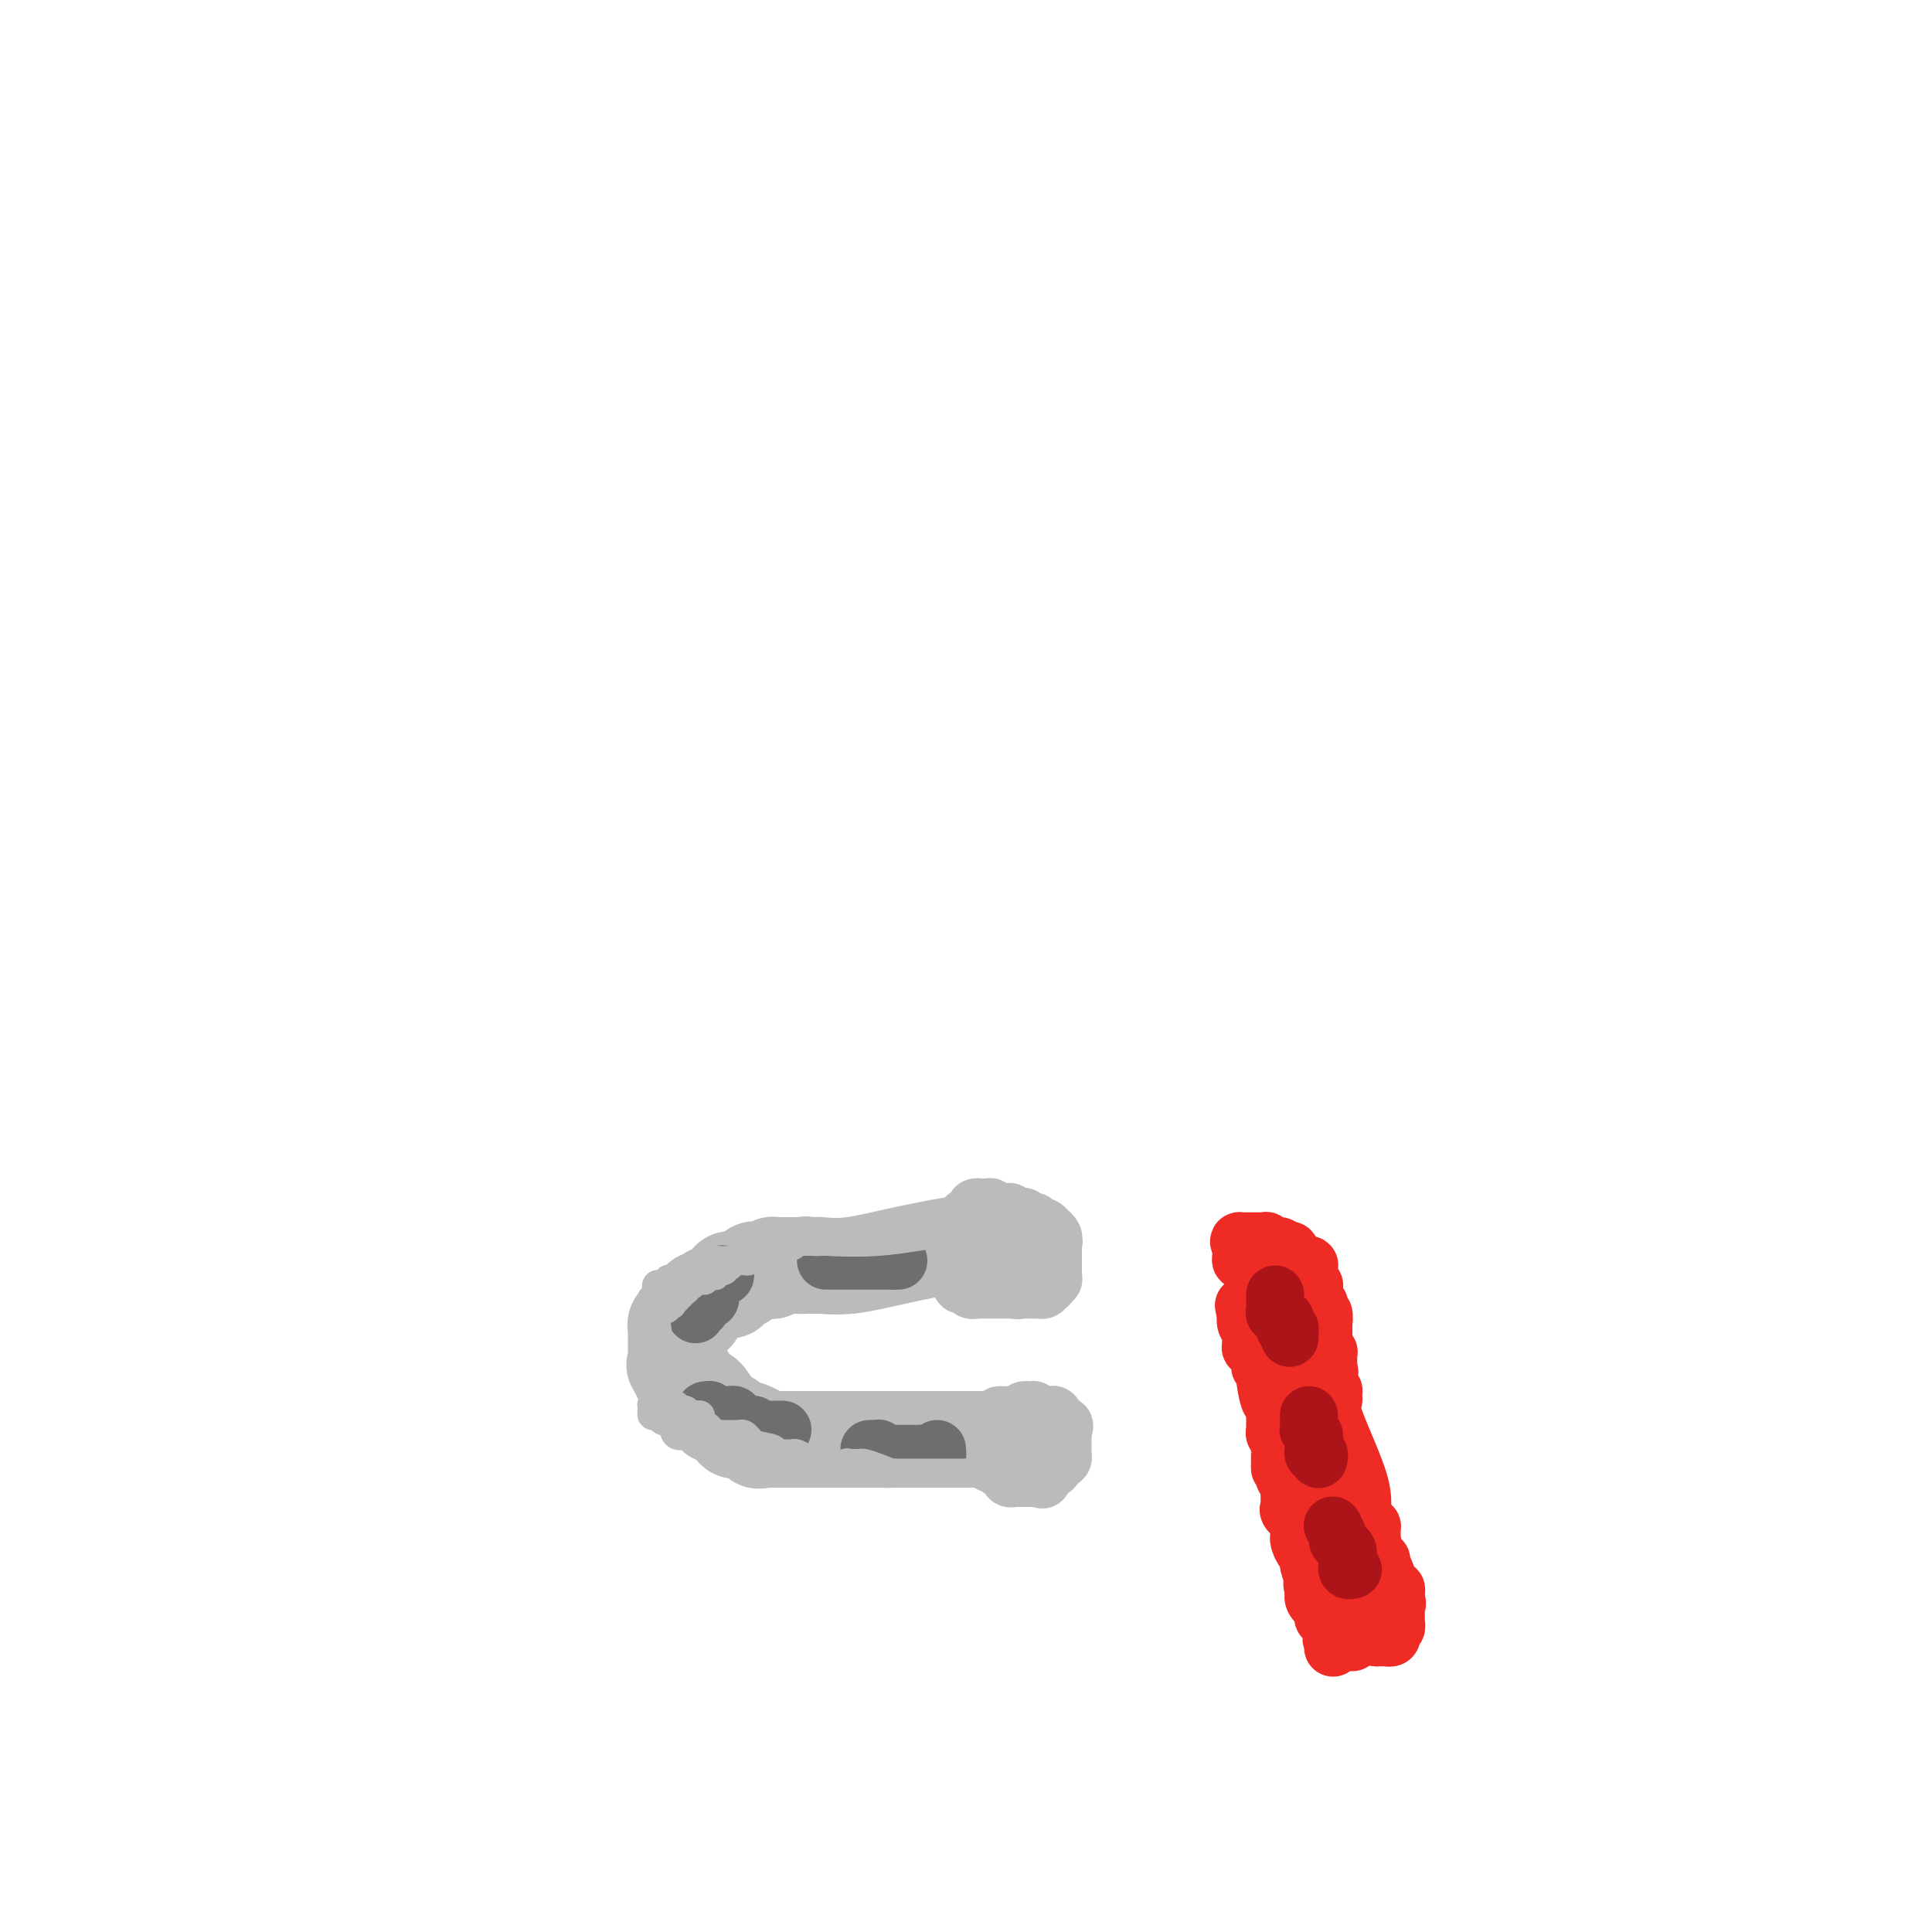 <svg viewBox='0 0 400 400' version='1.1' xmlns='http://www.w3.org/2000/svg' xmlns:xlink='http://www.w3.org/1999/xlink'><g fill='none' stroke='#EE2B24' stroke-width='12' stroke-linecap='round' stroke-linejoin='round'><path d='M280,340c0.119,-0.708 0.238,-1.417 0,-3c-0.238,-1.583 -0.833,-4.042 -1,-6c-0.167,-1.958 0.095,-3.417 0,-4c-0.095,-0.583 -0.548,-0.292 -1,0'/><path d='M278,327c-0.309,-1.948 -0.083,-0.317 0,0c0.083,0.317 0.023,-0.681 0,-1c-0.023,-0.319 -0.009,0.040 0,0c0.009,-0.040 0.013,-0.479 0,-1c-0.013,-0.521 -0.042,-1.123 0,-1c0.042,0.123 0.155,0.972 0,0c-0.155,-0.972 -0.577,-3.766 -1,-6c-0.423,-2.234 -0.845,-3.909 -1,-5c-0.155,-1.091 -0.041,-1.598 0,-2c0.041,-0.402 0.011,-0.699 0,-1c-0.011,-0.301 -0.003,-0.606 0,-1c0.003,-0.394 0.001,-0.875 0,-1c-0.001,-0.125 -0.000,0.107 0,0c0.000,-0.107 0.000,-0.554 0,-1'/><path d='M276,307c-0.310,-3.314 -0.084,-1.599 0,-1c0.084,0.599 0.026,0.082 0,0c-0.026,-0.082 -0.021,0.272 0,0c0.021,-0.272 0.058,-1.168 0,-1c-0.058,0.168 -0.212,1.400 -1,0c-0.788,-1.400 -2.211,-5.433 -3,-8c-0.789,-2.567 -0.944,-3.668 -1,-4c-0.056,-0.332 -0.013,0.105 0,0c0.013,-0.105 -0.003,-0.753 0,-1c0.003,-0.247 0.025,-0.094 0,0c-0.025,0.094 -0.097,0.128 0,0c0.097,-0.128 0.362,-0.416 0,-1c-0.362,-0.584 -1.351,-1.462 -2,-3c-0.649,-1.538 -0.959,-3.736 -1,-5c-0.041,-1.264 0.185,-1.593 0,-2c-0.185,-0.407 -0.782,-0.893 -1,-1c-0.218,-0.107 -0.059,0.163 0,0c0.059,-0.163 0.017,-0.761 0,-1c-0.017,-0.239 -0.008,-0.120 0,0'/><path d='M267,279c-1.388,-4.365 -0.358,-1.277 0,0c0.358,1.277 0.043,0.742 0,0c-0.043,-0.742 0.186,-1.691 0,-3c-0.186,-1.309 -0.786,-2.977 -1,-4c-0.214,-1.023 -0.042,-1.402 0,-2c0.042,-0.598 -0.045,-1.414 0,-2c0.045,-0.586 0.223,-0.942 0,-1c-0.223,-0.058 -0.847,0.181 -1,0c-0.153,-0.181 0.166,-0.781 0,-1c-0.166,-0.219 -0.815,-0.058 -1,0c-0.185,0.058 0.094,0.013 0,0c-0.094,-0.013 -0.561,0.007 -1,0c-0.439,-0.007 -0.849,-0.040 -1,0c-0.151,0.040 -0.043,0.154 0,0c0.043,-0.154 0.022,-0.577 0,-1'/><path d='M262,265c-0.554,-0.465 0.063,-0.128 0,0c-0.063,0.128 -0.804,0.047 -1,0c-0.196,-0.047 0.155,-0.059 0,0c-0.155,0.059 -0.816,0.188 -1,0c-0.184,-0.188 0.108,-0.694 0,-1c-0.108,-0.306 -0.617,-0.412 -1,-1c-0.383,-0.588 -0.638,-1.660 -1,-2c-0.362,-0.340 -0.829,0.050 -1,0c-0.171,-0.050 -0.046,-0.539 0,-1c0.046,-0.461 0.012,-0.893 0,-1c-0.012,-0.107 -0.004,0.112 0,0c0.004,-0.112 0.002,-0.556 0,-1'/><path d='M257,258c-0.833,-1.309 -0.415,-1.083 0,-1c0.415,0.083 0.829,0.022 1,0c0.171,-0.022 0.101,-0.006 0,0c-0.101,0.006 -0.233,0.002 0,0c0.233,-0.002 0.832,-0.001 1,0c0.168,0.001 -0.095,0.000 0,0c0.095,-0.000 0.547,-0.001 1,0c0.453,0.001 0.905,0.004 1,0c0.095,-0.004 -0.168,-0.015 0,0c0.168,0.015 0.767,0.057 1,0c0.233,-0.057 0.100,-0.211 0,0c-0.100,0.211 -0.167,0.788 0,1c0.167,0.212 0.570,0.060 1,0c0.430,-0.060 0.889,-0.026 1,0c0.111,0.026 -0.124,0.046 0,0c0.124,-0.046 0.607,-0.156 1,0c0.393,0.156 0.697,0.578 1,1'/><path d='M266,259c1.408,0.156 0.429,0.046 0,0c-0.429,-0.046 -0.307,-0.027 0,0c0.307,0.027 0.799,0.064 1,0c0.201,-0.064 0.110,-0.227 0,0c-0.110,0.227 -0.240,0.845 0,1c0.240,0.155 0.849,-0.154 1,0c0.151,0.154 -0.156,0.772 0,1c0.156,0.228 0.777,0.065 1,0c0.223,-0.065 0.050,-0.031 0,0c-0.050,0.031 0.025,0.060 0,0c-0.025,-0.060 -0.150,-0.210 0,0c0.150,0.210 0.576,0.778 1,1c0.424,0.222 0.846,0.097 1,0c0.154,-0.097 0.042,-0.165 0,0c-0.042,0.165 -0.012,0.565 0,1c0.012,0.435 0.007,0.905 0,1c-0.007,0.095 -0.016,-0.185 0,0c0.016,0.185 0.057,0.833 0,1c-0.057,0.167 -0.211,-0.149 0,0c0.211,0.149 0.789,0.762 1,1c0.211,0.238 0.057,0.103 0,0c-0.057,-0.103 -0.015,-0.172 0,0c0.015,0.172 0.004,0.585 0,1c-0.004,0.415 -0.001,0.833 0,1c0.001,0.167 0.001,0.084 0,0'/><path d='M272,268c0.867,1.555 0.035,0.943 0,1c-0.035,0.057 0.726,0.784 1,1c0.274,0.216 0.059,-0.078 0,0c-0.059,0.078 0.037,0.529 0,1c-0.037,0.471 -0.206,0.962 0,1c0.206,0.038 0.787,-0.379 1,0c0.213,0.379 0.057,1.552 0,2c-0.057,0.448 -0.015,0.172 0,0c0.015,-0.172 0.004,-0.239 0,0c-0.004,0.239 -0.001,0.785 0,1c0.001,0.215 0.000,0.099 0,0c-0.000,-0.099 -0.000,-0.180 0,0c0.000,0.180 -0.000,0.623 0,1c0.000,0.377 0.000,0.688 0,1c-0.000,0.312 -0.001,0.623 0,1c0.001,0.377 0.004,0.819 0,1c-0.004,0.181 -0.015,0.100 0,0c0.015,-0.100 0.057,-0.220 0,0c-0.057,0.220 -0.211,0.781 0,1c0.211,0.219 0.789,0.096 1,0c0.211,-0.096 0.057,-0.166 0,0c-0.057,0.166 -0.015,0.566 0,1c0.015,0.434 0.004,0.900 0,1c-0.004,0.100 -0.001,-0.165 0,0c0.001,0.165 0.000,0.762 0,1c-0.000,0.238 -0.000,0.119 0,0'/><path d='M275,283c0.464,2.277 0.124,0.469 0,0c-0.124,-0.469 -0.033,0.400 0,1c0.033,0.600 0.009,0.930 0,1c-0.009,0.070 -0.003,-0.121 0,0c0.003,0.121 0.005,0.555 0,1c-0.005,0.445 -0.015,0.903 0,1c0.015,0.097 0.056,-0.167 0,0c-0.056,0.167 -0.210,0.766 0,1c0.210,0.234 0.785,0.104 1,0c0.215,-0.104 0.071,-0.182 0,0c-0.071,0.182 -0.068,0.624 0,1c0.068,0.376 0.199,0.686 0,1c-0.199,0.314 -0.730,0.633 0,3c0.730,2.367 2.721,6.782 4,10c1.279,3.218 1.845,5.240 2,7c0.155,1.760 -0.102,3.259 0,4c0.102,0.741 0.563,0.724 1,1c0.437,0.276 0.849,0.843 1,1c0.151,0.157 0.040,-0.098 0,0c-0.040,0.098 -0.011,0.548 0,1c0.011,0.452 0.003,0.905 0,1c-0.003,0.095 -0.001,-0.167 0,0c0.001,0.167 0.000,0.762 0,1c-0.000,0.238 -0.000,0.119 0,0'/><path d='M284,319c1.376,5.504 0.317,1.264 0,0c-0.317,-1.264 0.107,0.449 0,1c-0.107,0.551 -0.747,-0.059 -1,0c-0.253,0.059 -0.120,0.787 0,1c0.120,0.213 0.228,-0.087 0,0c-0.228,0.087 -0.793,0.563 -1,1c-0.207,0.437 -0.055,0.834 0,1c0.055,0.166 0.015,0.100 0,0c-0.015,-0.100 -0.004,-0.233 0,0c0.004,0.233 0.001,0.832 0,1c-0.001,0.168 0.001,-0.095 0,0c-0.001,0.095 -0.004,0.547 0,1c0.004,0.453 0.015,0.905 0,1c-0.015,0.095 -0.057,-0.168 0,0c0.057,0.168 0.211,0.767 0,1c-0.211,0.233 -0.788,0.100 -1,0c-0.212,-0.100 -0.061,-0.168 0,0c0.061,0.168 0.030,0.571 0,1c-0.030,0.429 -0.061,0.885 0,1c0.061,0.115 0.212,-0.109 0,0c-0.212,0.109 -0.789,0.551 -1,1c-0.211,0.449 -0.057,0.904 0,1c0.057,0.096 0.015,-0.166 0,0c-0.015,0.166 -0.004,0.762 0,1c0.004,0.238 0.002,0.119 0,0'/><path d='M280,332c-0.620,2.007 -0.170,0.524 0,0c0.170,-0.524 0.060,-0.089 0,0c-0.060,0.089 -0.069,-0.168 0,0c0.069,0.168 0.216,0.762 0,1c-0.216,0.238 -0.794,0.119 -1,0c-0.206,-0.119 -0.040,-0.238 0,0c0.040,0.238 -0.046,0.834 0,1c0.046,0.166 0.223,-0.099 0,0c-0.223,0.099 -0.845,0.563 -1,1c-0.155,0.437 0.155,0.848 0,1c-0.155,0.152 -0.777,0.045 -1,0c-0.223,-0.045 -0.046,-0.027 0,0c0.046,0.027 -0.040,0.063 0,0c0.040,-0.063 0.207,-0.224 0,0c-0.207,0.224 -0.787,0.833 -1,1c-0.213,0.167 -0.057,-0.109 0,0c0.057,0.109 0.016,0.603 0,1c-0.016,0.397 -0.008,0.699 0,1'/><path d='M276,339c-0.619,1.038 -0.166,0.132 0,0c0.166,-0.132 0.044,0.510 0,1c-0.044,0.490 -0.012,0.827 0,1c0.012,0.173 0.003,0.182 0,0c-0.003,-0.182 -0.001,-0.556 0,-1c0.001,-0.444 0.001,-0.959 0,-1c-0.001,-0.041 -0.003,0.391 0,0c0.003,-0.391 0.011,-1.606 0,-2c-0.011,-0.394 -0.041,0.034 0,0c0.041,-0.034 0.154,-0.529 0,-1c-0.154,-0.471 -0.577,-0.919 -1,-1c-0.423,-0.081 -0.848,0.203 -1,0c-0.152,-0.203 -0.030,-0.895 0,-1c0.030,-0.105 -0.030,0.375 0,0c0.030,-0.375 0.152,-1.607 0,-2c-0.152,-0.393 -0.577,0.052 -1,0c-0.423,-0.052 -0.845,-0.602 -1,-1c-0.155,-0.398 -0.042,-0.646 0,-1c0.042,-0.354 0.012,-0.816 0,-1c-0.012,-0.184 -0.006,-0.092 0,0'/><path d='M272,329c-0.614,-1.701 -0.151,-0.953 0,-1c0.151,-0.047 -0.012,-0.887 0,-1c0.012,-0.113 0.199,0.503 0,0c-0.199,-0.503 -0.785,-2.125 -1,-3c-0.215,-0.875 -0.060,-1.003 0,-1c0.060,0.003 0.027,0.138 0,0c-0.027,-0.138 -0.046,-0.548 0,-1c0.046,-0.452 0.156,-0.947 0,-1c-0.156,-0.053 -0.578,0.336 -1,0c-0.422,-0.336 -0.843,-1.399 -1,-2c-0.157,-0.601 -0.050,-0.742 0,-1c0.050,-0.258 0.041,-0.632 0,-1c-0.041,-0.368 -0.116,-0.730 0,-1c0.116,-0.270 0.423,-0.450 0,-1c-0.423,-0.550 -1.578,-1.472 -2,-2c-0.422,-0.528 -0.113,-0.661 0,-1c0.113,-0.339 0.030,-0.884 0,-1c-0.030,-0.116 -0.007,0.195 0,0c0.007,-0.195 -0.002,-0.897 0,-1c0.002,-0.103 0.015,0.394 0,0c-0.015,-0.394 -0.056,-1.678 0,-2c0.056,-0.322 0.211,0.320 0,0c-0.211,-0.320 -0.789,-1.601 -1,-2c-0.211,-0.399 -0.057,0.085 0,0c0.057,-0.085 0.016,-0.739 0,-1c-0.016,-0.261 -0.008,-0.131 0,0'/><path d='M266,305c-1.155,-3.835 -1.041,-1.423 -1,-1c0.041,0.423 0.011,-1.144 0,-2c-0.011,-0.856 -0.002,-1.003 0,-1c0.002,0.003 -0.003,0.155 0,0c0.003,-0.155 0.015,-0.619 0,-1c-0.015,-0.381 -0.057,-0.681 0,-1c0.057,-0.319 0.211,-0.659 0,-1c-0.211,-0.341 -0.789,-0.682 -1,-1c-0.211,-0.318 -0.057,-0.611 0,-1c0.057,-0.389 0.015,-0.874 0,-1c-0.015,-0.126 -0.004,0.106 0,0c0.004,-0.106 0.001,-0.550 0,-1c-0.001,-0.450 -0.000,-0.904 0,-1c0.000,-0.096 0.000,0.168 0,0c-0.000,-0.168 -0.000,-0.766 0,-1c0.000,-0.234 0.000,-0.104 0,0c-0.000,0.104 -0.000,0.182 0,0c0.000,-0.182 0.000,-0.623 0,-1c-0.000,-0.377 -0.000,-0.688 0,-1'/><path d='M264,290c-0.476,-2.106 -0.667,0.129 -1,0c-0.333,-0.129 -0.807,-2.623 -1,-4c-0.193,-1.377 -0.104,-1.637 0,-2c0.104,-0.363 0.224,-0.828 0,-1c-0.224,-0.172 -0.792,-0.050 -1,0c-0.208,0.050 -0.055,0.029 0,0c0.055,-0.029 0.012,-0.067 0,0c-0.012,0.067 0.007,0.238 0,0c-0.007,-0.238 -0.040,-0.886 0,-1c0.040,-0.114 0.154,0.307 0,0c-0.154,-0.307 -0.577,-1.340 -1,-2c-0.423,-0.660 -0.845,-0.947 -1,-1c-0.155,-0.053 -0.041,0.127 0,0c0.041,-0.127 0.011,-0.560 0,-1c-0.011,-0.440 -0.002,-0.888 0,-1c0.002,-0.112 -0.003,0.112 0,0c0.003,-0.112 0.015,-0.559 0,-1c-0.015,-0.441 -0.056,-0.875 0,-1c0.056,-0.125 0.211,0.059 0,0c-0.211,-0.059 -0.788,-0.362 -1,-1c-0.212,-0.638 -0.061,-1.611 0,-2c0.061,-0.389 0.030,-0.195 0,0'/><path d='M258,272c-0.929,-2.952 -0.250,-1.333 0,-1c0.250,0.333 0.071,-0.619 0,-1c-0.071,-0.381 -0.036,-0.190 0,0'/><path d='M286,323c0.030,0.474 0.060,0.948 0,1c-0.060,0.052 -0.209,-0.318 0,0c0.209,0.318 0.778,1.324 1,2c0.222,0.676 0.098,1.021 0,1c-0.098,-0.021 -0.170,-0.408 0,0c0.170,0.408 0.581,1.612 1,2c0.419,0.388 0.844,-0.040 1,0c0.156,0.040 0.042,0.547 0,1c-0.042,0.453 -0.011,0.853 0,1c0.011,0.147 0.003,0.042 0,0c-0.003,-0.042 -0.002,-0.021 0,0'/><path d='M289,331c0.464,1.461 0.124,1.113 0,1c-0.124,-0.113 -0.033,0.007 0,0c0.033,-0.007 0.009,-0.143 0,0c-0.009,0.143 -0.002,0.564 0,1c0.002,0.436 0.001,0.887 0,1c-0.001,0.113 -0.000,-0.113 0,0c0.000,0.113 -0.000,0.565 0,1c0.000,0.435 0.001,0.853 0,1c-0.001,0.147 -0.004,0.025 0,0c0.004,-0.025 0.015,0.049 0,0c-0.015,-0.049 -0.055,-0.220 0,0c0.055,0.220 0.207,0.829 0,1c-0.207,0.171 -0.773,-0.098 -1,0c-0.227,0.098 -0.116,0.562 0,1c0.116,0.438 0.238,0.849 0,1c-0.238,0.151 -0.837,0.040 -1,0c-0.163,-0.040 0.110,-0.011 0,0c-0.110,0.011 -0.603,0.003 -1,0c-0.397,-0.003 -0.699,-0.002 -1,0'/><path d='M285,339c-0.636,0.083 -0.226,-0.710 0,-1c0.226,-0.290 0.267,-0.078 0,0c-0.267,0.078 -0.842,0.021 -1,0c-0.158,-0.021 0.102,-0.006 0,0c-0.102,0.006 -0.566,0.002 -1,0c-0.434,-0.002 -0.838,-0.000 -1,0c-0.162,0.000 -0.081,0.000 0,0'/></g>
<g fill='none' stroke='#AD1419' stroke-width='12' stroke-linecap='round' stroke-linejoin='round'><path d='M264,268c0.002,0.331 0.005,0.662 0,1c-0.005,0.338 -0.016,0.683 0,1c0.016,0.317 0.061,0.606 0,1c-0.061,0.394 -0.226,0.893 0,1c0.226,0.107 0.845,-0.179 1,0c0.155,0.179 -0.154,0.821 0,1c0.154,0.179 0.772,-0.106 1,0c0.228,0.106 0.065,0.602 0,1c-0.065,0.398 -0.033,0.699 0,1'/><path d='M266,275c0.536,1.023 0.876,0.082 1,0c0.124,-0.082 0.033,0.696 0,1c-0.033,0.304 -0.009,0.133 0,0c0.009,-0.133 0.002,-0.228 0,0c-0.002,0.228 -0.001,0.779 0,1c0.001,0.221 0.000,0.110 0,0'/><path d='M271,293c0.000,0.417 0.000,0.834 0,1c-0.000,0.166 -0.001,0.082 0,0c0.001,-0.082 0.004,-0.163 0,0c-0.004,0.163 -0.015,0.568 0,1c0.015,0.432 0.056,0.889 0,1c-0.056,0.111 -0.207,-0.124 0,0c0.207,0.124 0.774,0.607 1,1c0.226,0.393 0.113,0.697 0,1'/><path d='M272,298c0.155,0.791 0.042,0.267 0,0c-0.042,-0.267 -0.012,-0.278 0,0c0.012,0.278 0.007,0.844 0,1c-0.007,0.156 -0.016,-0.098 0,0c0.016,0.098 0.057,0.548 0,1c-0.057,0.452 -0.211,0.906 0,1c0.211,0.094 0.789,-0.171 1,0c0.211,0.171 0.057,0.777 0,1c-0.057,0.223 -0.016,0.064 0,0c0.016,-0.064 0.008,-0.032 0,0'/><path d='M276,316c0.000,0.000 0.100,0.100 0.1,0.1'/><path d='M276.1,316.1c-0.071,-0.116 -0.299,-0.455 -0.1,-0.1c0.199,0.355 0.824,1.405 1,2c0.176,0.595 -0.096,0.737 0,1c0.096,0.263 0.562,0.649 1,1c0.438,0.351 0.850,0.667 1,1c0.150,0.333 0.039,0.681 0,1c-0.039,0.319 -0.007,0.607 0,1c0.007,0.393 -0.012,0.890 0,1c0.012,0.110 0.056,-0.167 0,0c-0.056,0.167 -0.211,0.777 0,1c0.211,0.223 0.789,0.060 1,0c0.211,-0.060 0.057,-0.016 0,0c-0.057,0.016 -0.016,0.005 0,0c0.016,-0.005 0.008,-0.002 0,0'/></g>
<g fill='none' stroke='#BABBBB' stroke-width='20' stroke-linecap='round' stroke-linejoin='round'><path d='M205,298c-0.502,0.000 -1.003,0.000 -1,0c0.003,0.000 0.512,0.000 0,0c-0.512,0.000 -2.044,0.000 -4,0c-1.956,0.000 -4.334,0.000 -6,0c-1.666,0.000 -2.619,0.000 -3,0c-0.381,0.000 -0.191,0.000 0,0'/><path d='M191,298c-2.123,0.000 -0.430,0.000 0,0c0.430,0.000 -0.402,0.000 -1,0c-0.598,0.000 -0.963,0.000 -1,0c-0.037,0.000 0.254,0.000 0,0c-0.254,0.000 -1.053,0.000 -2,0c-0.947,0.000 -2.043,0.000 -3,0c-0.957,0.000 -1.776,0.000 -2,0c-0.224,-0.000 0.147,0.000 0,0c-0.147,0.000 -0.813,0.000 -1,0c-0.187,0.000 0.104,0.000 0,0c-0.104,0.000 -0.602,0.000 -2,0c-1.398,-0.000 -3.697,0.000 -5,0c-1.303,0.000 -1.609,0.000 -2,0c-0.391,0.000 -0.866,-0.000 -1,0c-0.134,0.000 0.073,-0.000 0,0c-0.073,0.000 -0.425,-0.000 -1,0c-0.575,0.000 -1.372,-0.000 -2,0c-0.628,0.000 -1.086,-0.000 -2,0c-0.914,0.000 -2.284,-0.000 -3,0c-0.716,0.000 -0.780,-0.000 -1,0c-0.220,0.000 -0.598,-0.000 -1,0c-0.402,0.000 -0.829,0.000 -1,0c-0.171,0.000 -0.085,0.000 0,0'/><path d='M160,298c-5.094,0.120 -2.331,0.420 -2,0c0.331,-0.420 -1.772,-1.562 -3,-2c-1.228,-0.438 -1.582,-0.174 -2,0c-0.418,0.174 -0.900,0.258 -1,0c-0.100,-0.258 0.181,-0.857 0,-1c-0.181,-0.143 -0.823,0.172 -1,0c-0.177,-0.172 0.110,-0.830 0,-1c-0.110,-0.170 -0.616,0.150 -1,0c-0.384,-0.150 -0.645,-0.770 -1,-1c-0.355,-0.230 -0.803,-0.072 -1,0c-0.197,0.072 -0.143,0.057 0,0c0.143,-0.057 0.374,-0.158 0,-1c-0.374,-0.842 -1.353,-2.426 -2,-3c-0.647,-0.574 -0.961,-0.138 -1,0c-0.039,0.138 0.196,-0.022 0,0c-0.196,0.022 -0.823,0.227 -1,0c-0.177,-0.227 0.097,-0.884 0,-1c-0.097,-0.116 -0.566,0.309 -1,0c-0.434,-0.309 -0.835,-1.354 -1,-2c-0.165,-0.646 -0.096,-0.895 0,-1c0.096,-0.105 0.218,-0.067 0,0c-0.218,0.067 -0.777,0.162 -1,0c-0.223,-0.162 -0.112,-0.581 0,-1'/><path d='M141,284c-1.928,-2.115 -1.249,-1.403 -1,-1c0.249,0.403 0.067,0.496 0,0c-0.067,-0.496 -0.018,-1.582 0,-2c0.018,-0.418 0.005,-0.167 0,0c-0.005,0.167 -0.001,0.252 0,0c0.001,-0.252 0.000,-0.841 0,-1c-0.000,-0.159 -0.000,0.111 0,0c0.000,-0.111 0.000,-0.604 0,-1c-0.000,-0.396 0.000,-0.693 0,-1c-0.000,-0.307 -0.000,-0.622 0,-1c0.000,-0.378 0.000,-0.818 0,-1c-0.000,-0.182 -0.001,-0.105 0,0c0.001,0.105 0.004,0.240 0,0c-0.004,-0.240 -0.016,-0.853 0,-1c0.016,-0.147 0.061,0.172 0,0c-0.061,-0.172 -0.227,-0.834 0,-1c0.227,-0.166 0.846,0.166 1,0c0.154,-0.166 -0.155,-0.829 0,-1c0.155,-0.171 0.776,0.150 1,0c0.224,-0.150 0.050,-0.772 0,-1c-0.050,-0.228 0.025,-0.061 0,0c-0.025,0.061 -0.150,0.018 0,0c0.150,-0.018 0.575,-0.009 1,0'/><path d='M143,272c0.250,-1.868 -0.125,-0.539 0,0c0.125,0.539 0.752,0.288 1,0c0.248,-0.288 0.119,-0.612 0,-1c-0.119,-0.388 -0.229,-0.840 0,-1c0.229,-0.160 0.796,-0.028 1,0c0.204,0.028 0.044,-0.049 0,0c-0.044,0.049 0.027,0.223 0,0c-0.027,-0.223 -0.152,-0.844 0,-1c0.152,-0.156 0.581,0.154 1,0c0.419,-0.154 0.830,-0.772 1,-1c0.170,-0.228 0.101,-0.065 0,0c-0.101,0.065 -0.235,0.032 0,0c0.235,-0.032 0.837,-0.061 1,0c0.163,0.061 -0.114,0.214 0,0c0.114,-0.214 0.619,-0.793 1,-1c0.381,-0.207 0.638,-0.040 1,0c0.362,0.040 0.828,-0.046 1,0c0.172,0.046 0.049,0.222 0,0c-0.049,-0.222 -0.023,-0.844 0,-1c0.023,-0.156 0.044,0.154 0,0c-0.044,-0.154 -0.152,-0.773 0,-1c0.152,-0.227 0.566,-0.064 1,0c0.434,0.064 0.890,0.027 1,0c0.110,-0.027 -0.124,-0.046 0,0c0.124,0.046 0.607,0.156 1,0c0.393,-0.156 0.697,-0.578 1,-1'/><path d='M155,264c1.797,-1.177 0.288,-0.119 0,0c-0.288,0.119 0.644,-0.700 1,-1c0.356,-0.300 0.137,-0.081 0,0c-0.137,0.081 -0.191,0.023 0,0c0.191,-0.023 0.625,-0.010 1,0c0.375,0.010 0.689,0.017 1,0c0.311,-0.017 0.618,-0.057 1,0c0.382,0.057 0.837,0.211 1,0c0.163,-0.211 0.032,-0.789 0,-1c-0.032,-0.211 0.034,-0.057 0,0c-0.034,0.057 -0.167,0.015 0,0c0.167,-0.015 0.636,-0.004 1,0c0.364,0.004 0.623,0.001 1,0c0.377,-0.001 0.872,-0.000 1,0c0.128,0.000 -0.110,0.000 0,0c0.110,-0.000 0.568,-0.000 1,0c0.432,0.000 0.837,0.000 1,0c0.163,-0.000 0.082,-0.000 0,0c-0.082,0.000 -0.166,0.000 0,0c0.166,-0.000 0.583,-0.000 1,0'/><path d='M166,262c1.658,-0.309 0.305,-0.083 0,0c-0.305,0.083 0.440,0.022 1,0c0.560,-0.022 0.935,-0.006 1,0c0.065,0.006 -0.179,0.001 0,0c0.179,-0.001 0.781,0.001 1,0c0.219,-0.001 0.055,-0.006 0,0c-0.055,0.006 0.001,0.022 0,0c-0.001,-0.022 -0.057,-0.083 1,0c1.057,0.083 3.228,0.309 6,0c2.772,-0.309 6.144,-1.155 10,-2c3.856,-0.845 8.196,-1.691 10,-2c1.804,-0.309 1.071,-0.083 1,0c-0.071,0.083 0.519,0.022 1,0c0.481,-0.022 0.852,-0.006 1,0c0.148,0.006 0.074,0.003 0,0'/><path d='M199,258c5.343,-0.601 2.202,-0.105 1,0c-1.202,0.105 -0.465,-0.182 0,0c0.465,0.182 0.660,0.833 1,1c0.340,0.167 0.827,-0.152 1,0c0.173,0.152 0.033,0.773 0,1c-0.033,0.227 0.043,0.061 0,0c-0.043,-0.061 -0.204,-0.016 0,0c0.204,0.016 0.773,0.005 1,0c0.227,-0.005 0.114,-0.002 0,0'/></g>
<g fill='none' stroke='#BABBBB' stroke-width='12' stroke-linecap='round' stroke-linejoin='round'><path d='M205,302c0.000,0.000 0.100,0.100 0.1,0.1'/><path d='M205.1,302.1c0.005,-0.072 -0.033,-0.303 -0.1,-0.1c-0.067,0.203 -0.162,0.839 0,1c0.162,0.161 0.582,-0.154 1,0c0.418,0.154 0.834,0.777 1,1c0.166,0.223 0.083,0.046 0,0c-0.083,-0.046 -0.166,0.039 0,0c0.166,-0.039 0.579,-0.203 1,0c0.421,0.203 0.849,0.772 1,1c0.151,0.228 0.025,0.114 0,0c-0.025,-0.114 0.050,-0.227 0,0c-0.050,0.227 -0.225,0.793 0,1c0.225,0.207 0.849,0.056 1,0c0.151,-0.056 -0.170,-0.015 0,0c0.170,0.015 0.833,0.004 1,0c0.167,-0.004 -0.162,-0.001 0,0c0.162,0.001 0.814,0.000 1,0c0.186,-0.000 -0.095,-0.000 0,0c0.095,0.000 0.564,0.000 1,0c0.436,-0.000 0.839,-0.000 1,0c0.161,0.000 0.082,0.000 0,0c-0.082,-0.000 -0.166,-0.000 0,0c0.166,0.000 0.583,0.000 1,0'/><path d='M215,306c1.545,0.612 0.456,0.193 0,0c-0.456,-0.193 -0.280,-0.160 0,0c0.280,0.160 0.663,0.445 1,0c0.337,-0.445 0.626,-1.622 1,-2c0.374,-0.378 0.831,0.042 1,0c0.169,-0.042 0.048,-0.548 0,-1c-0.048,-0.452 -0.023,-0.852 0,-1c0.023,-0.148 0.045,-0.044 0,0c-0.045,0.044 -0.156,0.027 0,0c0.156,-0.027 0.578,-0.062 1,0c0.422,0.062 0.845,0.223 1,0c0.155,-0.223 0.041,-0.831 0,-1c-0.041,-0.169 -0.011,0.099 0,0c0.011,-0.099 0.003,-0.566 0,-1c-0.003,-0.434 -0.001,-0.835 0,-1c0.001,-0.165 0.000,-0.095 0,0c-0.000,0.095 -0.000,0.216 0,0c0.000,-0.216 0.000,-0.769 0,-1c-0.000,-0.231 -0.000,-0.139 0,0c0.000,0.139 0.000,0.325 0,0c-0.000,-0.325 -0.000,-1.163 0,-2'/><path d='M220,296c0.756,-1.559 0.146,-0.456 0,0c-0.146,0.456 0.171,0.266 0,0c-0.171,-0.266 -0.830,-0.607 -1,-1c-0.170,-0.393 0.151,-0.836 0,-1c-0.151,-0.164 -0.773,-0.048 -1,0c-0.227,0.048 -0.060,0.027 0,0c0.060,-0.027 0.012,-0.060 0,0c-0.012,0.060 0.011,0.212 0,0c-0.011,-0.212 -0.055,-0.789 0,-1c0.055,-0.211 0.208,-0.057 0,0c-0.208,0.057 -0.776,0.016 -1,0c-0.224,-0.016 -0.102,-0.008 0,0c0.102,0.008 0.185,0.016 0,0c-0.185,-0.016 -0.637,-0.057 -1,0c-0.363,0.057 -0.636,0.212 -1,0c-0.364,-0.212 -0.819,-0.789 -1,-1c-0.181,-0.211 -0.087,-0.054 0,0c0.087,0.054 0.168,0.004 0,0c-0.168,-0.004 -0.584,0.037 -1,0c-0.416,-0.037 -0.833,-0.154 -1,0c-0.167,0.154 -0.083,0.577 0,1'/><path d='M212,293c-1.194,-0.464 -0.180,-0.124 0,0c0.180,0.124 -0.474,0.033 -1,0c-0.526,-0.033 -0.925,-0.009 -1,0c-0.075,0.009 0.172,0.002 0,0c-0.172,-0.002 -0.763,-0.001 -1,0c-0.237,0.001 -0.120,0.000 0,0c0.120,-0.000 0.242,-0.000 0,0c-0.242,0.000 -0.849,0.000 -1,0c-0.151,-0.000 0.156,-0.000 0,0c-0.156,0.000 -0.773,0.000 -1,0c-0.227,-0.000 -0.065,-0.000 0,0c0.065,0.000 0.032,0.000 0,0'/><path d='M199,265c0.000,0.000 0.100,0.100 0.1,0.1'/><path d='M199.1,265.1c0.006,-0.072 -0.029,-0.303 -0.1,-0.1c-0.071,0.203 -0.179,0.839 0,1c0.179,0.161 0.644,-0.153 1,0c0.356,0.153 0.602,0.773 1,1c0.398,0.227 0.948,0.061 1,0c0.052,-0.061 -0.392,-0.016 0,0c0.392,0.016 1.621,0.004 2,0c0.379,-0.004 -0.092,-0.001 0,0c0.092,0.001 0.747,0.000 1,0c0.253,-0.000 0.106,-0.000 0,0c-0.106,0.000 -0.169,0.000 0,0c0.169,-0.000 0.571,-0.000 1,0c0.429,0.000 0.886,0.000 1,0c0.114,-0.000 -0.114,-0.000 0,0c0.114,0.000 0.569,0.000 1,0c0.431,-0.000 0.837,-0.000 1,0c0.163,0.000 0.082,0.000 0,0c-0.082,-0.000 -0.166,-0.000 0,0c0.166,0.000 0.583,0.000 1,0'/><path d='M210,267c1.643,0.294 0.299,0.079 0,0c-0.299,-0.079 0.445,-0.021 1,0c0.555,0.021 0.919,0.006 1,0c0.081,-0.006 -0.123,-0.002 0,0c0.123,0.002 0.573,0.000 1,0c0.427,-0.000 0.833,-0.000 1,0c0.167,0.000 0.096,-0.000 0,0c-0.096,0.000 -0.218,0.001 0,0c0.218,-0.001 0.777,-0.003 1,0c0.223,0.003 0.111,0.011 0,0c-0.111,-0.011 -0.222,-0.041 0,0c0.222,0.041 0.778,0.155 1,0c0.222,-0.155 0.111,-0.577 0,-1'/><path d='M216,266c1.150,-0.095 1.026,0.168 1,0c-0.026,-0.168 0.046,-0.767 0,-1c-0.046,-0.233 -0.208,-0.101 0,0c0.208,0.101 0.788,0.170 1,0c0.212,-0.170 0.057,-0.580 0,-1c-0.057,-0.420 -0.015,-0.848 0,-1c0.015,-0.152 0.004,-0.026 0,0c-0.004,0.026 -0.001,-0.048 0,0c0.001,0.048 0.000,0.219 0,0c-0.000,-0.219 -0.000,-0.829 0,-1c0.000,-0.171 0.000,0.095 0,0c-0.000,-0.095 -0.000,-0.551 0,-1c0.000,-0.449 0.000,-0.891 0,-1c-0.000,-0.109 -0.000,0.114 0,0c0.000,-0.114 0.000,-0.567 0,-1c-0.000,-0.433 -0.000,-0.847 0,-1c0.000,-0.153 0.000,-0.044 0,0c-0.000,0.044 -0.000,0.022 0,0'/><path d='M218,258c0.308,-1.461 0.079,-1.113 0,-1c-0.079,0.113 -0.006,-0.007 0,0c0.006,0.007 -0.054,0.142 0,0c0.054,-0.142 0.221,-0.560 0,-1c-0.221,-0.440 -0.830,-0.903 -1,-1c-0.170,-0.097 0.099,0.170 0,0c-0.099,-0.170 -0.566,-0.778 -1,-1c-0.434,-0.222 -0.834,-0.058 -1,0c-0.166,0.058 -0.097,0.012 0,0c0.097,-0.012 0.223,0.011 0,0c-0.223,-0.011 -0.794,-0.056 -1,0c-0.206,0.056 -0.045,0.212 0,0c0.045,-0.212 -0.026,-0.793 0,-1c0.026,-0.207 0.148,-0.041 0,0c-0.148,0.041 -0.564,-0.041 -1,0c-0.436,0.041 -0.890,0.207 -1,0c-0.110,-0.207 0.124,-0.786 0,-1c-0.124,-0.214 -0.607,-0.061 -1,0c-0.393,0.061 -0.697,0.031 -1,0'/><path d='M210,252c-1.177,-0.944 -0.118,-0.306 0,0c0.118,0.306 -0.703,0.278 -1,0c-0.297,-0.278 -0.069,-0.807 0,-1c0.069,-0.193 -0.019,-0.052 0,0c0.019,0.052 0.146,0.014 0,0c-0.146,-0.014 -0.565,-0.003 -1,0c-0.435,0.003 -0.887,-0.003 -1,0c-0.113,0.003 0.113,0.015 0,0c-0.113,-0.015 -0.565,-0.057 -1,0c-0.435,0.057 -0.853,0.211 -1,0c-0.147,-0.211 -0.025,-0.789 0,-1c0.025,-0.211 -0.049,-0.056 0,0c0.049,0.056 0.220,0.014 0,0c-0.220,-0.014 -0.830,-0.001 -1,0c-0.170,0.001 0.099,-0.010 0,0c-0.099,0.010 -0.565,0.041 -1,0c-0.435,-0.041 -0.838,-0.155 -1,0c-0.162,0.155 -0.082,0.580 0,1c0.082,0.420 0.167,0.834 0,1c-0.167,0.166 -0.584,0.083 -1,0c-0.416,-0.083 -0.830,-0.166 -1,0c-0.170,0.166 -0.097,0.581 0,1c0.097,0.419 0.218,0.844 0,1c-0.218,0.156 -0.777,0.045 -1,0c-0.223,-0.045 -0.112,-0.022 0,0'/><path d='M199,254c-0.774,0.801 -0.207,0.803 0,1c0.207,0.197 0.056,0.589 0,1c-0.056,0.411 -0.015,0.841 0,1c0.015,0.159 0.004,0.045 0,0c-0.004,-0.045 -0.002,-0.023 0,0'/></g>
<g fill='none' stroke='#6D6E70' stroke-width='12' stroke-linecap='round' stroke-linejoin='round'><path d='M186,261c0.000,0.000 -1.000,0.000 -1,0'/><path d='M185,261c-0.366,0.000 -0.780,0.000 -2,0c-1.220,0.000 -3.245,0.000 -5,0c-1.755,0.000 -3.241,0.000 -4,0c-0.759,0.000 -0.792,0.000 -1,0c-0.208,0.000 -0.592,0.000 -1,0c-0.408,0.000 -0.841,0.000 -1,0c-0.159,0.000 -0.046,0.000 0,0c0.046,0.000 0.023,0.000 0,0'/><path d='M150,264c0.000,0.000 0.100,0.100 0.1,0.1'/><path d='M150.1,264.1c-0.112,-0.133 -0.443,-0.516 -1.1,-0.1c-0.657,0.416 -1.640,1.632 -2,2c-0.360,0.368 -0.097,-0.113 0,0c0.097,0.113 0.027,0.819 0,1c-0.027,0.181 -0.010,-0.161 0,0c0.010,0.161 0.013,0.827 0,1c-0.013,0.173 -0.042,-0.146 0,0c0.042,0.146 0.155,0.757 0,1c-0.155,0.243 -0.577,0.118 -1,0c-0.423,-0.118 -0.846,-0.229 -1,0c-0.154,0.229 -0.040,0.797 0,1c0.040,0.203 0.007,0.039 0,0c-0.007,-0.039 0.012,0.046 0,0c-0.012,-0.046 -0.056,-0.222 0,0c0.056,0.222 0.211,0.844 0,1c-0.211,0.156 -0.789,-0.154 -1,0c-0.211,0.154 -0.057,0.772 0,1c0.057,0.228 0.016,0.065 0,0c-0.016,-0.065 -0.008,-0.033 0,0'/><path d='M146,292c0.000,0.000 1.000,0.000 1,0'/><path d='M147,292c0.172,0.016 0.101,0.057 0,0c-0.101,-0.057 -0.233,-0.211 0,0c0.233,0.211 0.832,0.789 1,1c0.168,0.211 -0.095,0.057 0,0c0.095,-0.057 0.548,-0.015 1,0c0.452,0.015 0.905,0.004 1,0c0.095,-0.004 -0.167,-0.002 0,0c0.167,0.002 0.762,0.005 1,0c0.238,-0.005 0.120,-0.016 0,0c-0.120,0.016 -0.242,0.061 0,0c0.242,-0.061 0.849,-0.227 1,0c0.151,0.227 -0.153,0.845 0,1c0.153,0.155 0.763,-0.155 1,0c0.237,0.155 0.101,0.774 0,1c-0.101,0.226 -0.168,0.061 0,0c0.168,-0.061 0.571,-0.016 1,0c0.429,0.016 0.885,0.004 1,0c0.115,-0.004 -0.110,-0.001 0,0c0.110,0.001 0.555,0.001 1,0'/><path d='M156,295c1.404,0.691 0.414,0.917 0,1c-0.414,0.083 -0.252,0.022 0,0c0.252,-0.022 0.593,-0.006 1,0c0.407,0.006 0.880,0.002 1,0c0.120,-0.002 -0.112,-0.000 0,0c0.112,0.000 0.570,0.000 1,0c0.430,-0.000 0.832,-0.000 1,0c0.168,0.000 0.101,0.000 0,0c-0.101,-0.000 -0.237,-0.000 0,0c0.237,0.000 0.847,0.000 1,0c0.153,-0.000 -0.151,-0.000 0,0c0.151,0.000 0.757,0.000 1,0c0.243,-0.000 0.121,-0.000 0,0'/><path d='M180,300c0.000,0.000 1.000,0.000 1,0'/><path d='M181,300c0.095,0.001 -0.168,0.004 0,0c0.168,-0.004 0.767,-0.015 1,0c0.233,0.015 0.101,0.057 0,0c-0.101,-0.057 -0.171,-0.211 0,0c0.171,0.211 0.585,0.789 1,1c0.415,0.211 0.833,0.057 1,0c0.167,-0.057 0.082,-0.015 0,0c-0.082,0.015 -0.162,0.004 0,0c0.162,-0.004 0.564,-0.001 1,0c0.436,0.001 0.904,0.000 1,0c0.096,-0.000 -0.181,-0.000 0,0c0.181,0.000 0.818,0.000 1,0c0.182,-0.000 -0.092,-0.000 0,0c0.092,0.000 0.549,0.000 1,0c0.451,-0.000 0.894,-0.000 1,0c0.106,0.000 -0.125,0.000 0,0c0.125,-0.000 0.607,-0.000 1,0c0.393,0.000 0.696,0.000 1,0'/><path d='M191,301c1.563,0.155 0.471,0.041 0,0c-0.471,-0.041 -0.319,-0.011 0,0c0.319,0.011 0.807,0.003 1,0c0.193,-0.003 0.090,0.000 0,0c-0.090,-0.000 -0.168,-0.004 0,0c0.168,0.004 0.581,0.015 1,0c0.419,-0.015 0.844,-0.056 1,0c0.156,0.056 0.042,0.207 0,0c-0.042,-0.207 -0.012,-0.774 0,-1c0.012,-0.226 0.006,-0.113 0,0'/></g>
<g fill='none' stroke='#BABBBB' stroke-width='6' stroke-linecap='round' stroke-linejoin='round'><path d='M201,305c0.000,0.000 -1.000,0.000 -1,0'/><path d='M200,305c-0.850,0.000 -2.477,0.000 -3,0c-0.523,0.000 0.056,0.000 0,0c-0.056,0.000 -0.749,0.000 -1,0c-0.251,0.000 -0.061,0.000 0,0c0.061,0.000 -0.007,0.000 0,0c0.007,0.000 0.089,0.000 -1,0c-1.089,0.000 -3.349,0.000 -5,0c-1.651,0.000 -2.694,0.000 -3,0c-0.306,0.000 0.124,0.000 0,0c-0.124,0.000 -0.803,0.000 -1,0c-0.197,-0.000 0.086,0.000 0,0c-0.086,0.000 -0.543,0.000 -1,0'/><path d='M185,305c-2.470,0.044 -1.144,0.155 -1,0c0.144,-0.155 -0.892,-0.578 -2,-1c-1.108,-0.422 -2.286,-0.845 -3,-1c-0.714,-0.155 -0.965,-0.041 -1,0c-0.035,0.041 0.144,0.011 0,0c-0.144,-0.011 -0.613,-0.003 -1,0c-0.387,0.003 -0.694,0.002 -1,0'/><path d='M176,303c-1.347,-0.305 -0.213,-0.068 0,0c0.213,0.068 -0.493,-0.034 -1,0c-0.507,0.034 -0.815,0.205 -2,0c-1.185,-0.205 -3.245,-0.787 -4,-1c-0.755,-0.213 -0.203,-0.057 0,0c0.203,0.057 0.058,0.016 0,0c-0.058,-0.016 -0.029,-0.008 0,0'/><path d='M169,302c-0.643,0.113 -1.285,0.226 -2,0c-0.715,-0.226 -1.502,-0.793 -2,-1c-0.498,-0.207 -0.708,-0.056 -1,0c-0.292,0.056 -0.666,0.015 -1,0c-0.334,-0.015 -0.628,-0.004 -1,0c-0.372,0.004 -0.820,0.001 -1,0c-0.180,-0.001 -0.090,-0.001 0,0'/><path d='M161,301c-1.238,-0.338 -0.335,-0.683 -1,-1c-0.665,-0.317 -2.900,-0.607 -4,-1c-1.100,-0.393 -1.065,-0.890 -1,-1c0.065,-0.110 0.159,0.167 0,0c-0.159,-0.167 -0.572,-0.777 -1,-1c-0.428,-0.223 -0.870,-0.060 -1,0c-0.130,0.060 0.054,0.016 0,0c-0.054,-0.016 -0.344,-0.004 -1,0c-0.656,0.004 -1.679,0.001 -3,0c-1.321,-0.001 -2.942,-0.000 -4,0c-1.058,0.000 -1.554,0.000 -2,0c-0.446,-0.000 -0.842,-0.000 -1,0c-0.158,0.000 -0.079,0.000 0,0'/><path d='M142,297c-3.112,-0.648 -1.394,-0.268 -1,0c0.394,0.268 -0.538,0.425 -1,0c-0.462,-0.425 -0.453,-1.434 -1,-2c-0.547,-0.566 -1.649,-0.691 -2,-1c-0.351,-0.309 0.050,-0.801 0,-1c-0.050,-0.199 -0.549,-0.105 -1,0c-0.451,0.105 -0.853,0.220 -1,0c-0.147,-0.220 -0.040,-0.777 0,-1c0.040,-0.223 0.014,-0.112 0,0c-0.014,0.112 -0.015,0.226 0,0c0.015,-0.226 0.045,-0.793 0,-1c-0.045,-0.207 -0.166,-0.056 0,0c0.166,0.056 0.619,0.016 1,0c0.381,-0.016 0.691,-0.008 1,0'/><path d='M137,291c-0.590,-0.932 0.433,-0.264 1,0c0.567,0.264 0.676,0.122 1,0c0.324,-0.122 0.861,-0.225 1,0c0.139,0.225 -0.121,0.778 0,1c0.121,0.222 0.624,0.112 1,0c0.376,-0.112 0.627,-0.227 1,0c0.373,0.227 0.870,0.796 1,1c0.130,0.204 -0.106,0.044 0,0c0.106,-0.044 0.554,0.030 1,0c0.446,-0.030 0.890,-0.162 1,0c0.110,0.162 -0.115,0.618 0,1c0.115,0.382 0.571,0.691 1,1c0.429,0.309 0.832,0.619 1,1c0.168,0.381 0.100,0.833 0,1c-0.100,0.167 -0.233,0.048 0,0c0.233,-0.048 0.833,-0.027 1,0c0.167,0.027 -0.099,0.059 0,0c0.099,-0.059 0.561,-0.208 1,0c0.439,0.208 0.854,0.773 1,1c0.146,0.227 0.024,0.117 0,0c-0.024,-0.117 0.049,-0.242 0,0c-0.049,0.242 -0.220,0.849 0,1c0.220,0.151 0.832,-0.155 1,0c0.168,0.155 -0.109,0.773 0,1c0.109,0.227 0.602,0.065 1,0c0.398,-0.065 0.699,-0.032 1,0'/><path d='M153,300c2.488,1.332 0.707,0.161 0,0c-0.707,-0.161 -0.339,0.689 0,1c0.339,0.311 0.648,0.085 1,0c0.352,-0.085 0.747,-0.027 1,0c0.253,0.027 0.365,0.025 0,0c-0.365,-0.025 -1.208,-0.071 -2,0c-0.792,0.071 -1.532,0.260 -2,0c-0.468,-0.260 -0.665,-0.967 -1,-1c-0.335,-0.033 -0.810,0.610 -2,0c-1.190,-0.610 -3.096,-2.473 -4,-3c-0.904,-0.527 -0.806,0.280 -1,0c-0.194,-0.280 -0.679,-1.648 -1,-2c-0.321,-0.352 -0.479,0.313 -1,0c-0.521,-0.313 -1.407,-1.603 -2,-2c-0.593,-0.397 -0.895,0.101 -1,0c-0.105,-0.101 -0.014,-0.801 0,-1c0.014,-0.199 -0.049,0.101 0,0c0.049,-0.101 0.209,-0.604 0,-1c-0.209,-0.396 -0.787,-0.683 -1,-1c-0.213,-0.317 -0.061,-0.662 0,-1c0.061,-0.338 0.030,-0.669 0,-1'/><path d='M137,288c-1.083,-1.409 -0.290,-0.433 0,0c0.290,0.433 0.079,0.322 0,0c-0.079,-0.322 -0.025,-0.855 0,-1c0.025,-0.145 0.021,0.097 0,0c-0.021,-0.097 -0.058,-0.534 0,-1c0.058,-0.466 0.212,-0.962 0,-1c-0.212,-0.038 -0.789,0.382 -1,0c-0.211,-0.382 -0.057,-1.564 0,-2c0.057,-0.436 0.016,-0.124 0,0c-0.016,0.124 -0.008,0.062 0,0'/><path d='M136,281c0.000,0.000 0.100,0.100 0.1,0.1'/><path d='M136,281c0.000,0.000 0.100,0.100 0.1,0.1'/><path d='M136,281c-0.030,-1.618 -0.060,-3.236 0,-4c0.060,-0.764 0.211,-0.673 0,-2c-0.211,-1.327 -0.785,-4.071 -1,-5c-0.215,-0.929 -0.072,-0.043 0,0c0.072,0.043 0.072,-0.758 0,-1c-0.072,-0.242 -0.217,0.075 0,0c0.217,-0.075 0.794,-0.542 1,-1c0.206,-0.458 0.040,-0.907 0,-1c-0.040,-0.093 0.046,0.171 0,0c-0.046,-0.171 -0.222,-0.778 0,-1c0.222,-0.222 0.844,-0.059 1,0c0.156,0.059 -0.154,0.016 0,0c0.154,-0.016 0.772,-0.004 1,0c0.228,0.004 0.065,0.001 0,0c-0.065,-0.001 -0.033,-0.001 0,0'/><path d='M138,266c0.476,-2.321 0.666,-0.622 1,0c0.334,0.622 0.811,0.167 1,0c0.189,-0.167 0.089,-0.045 0,0c-0.089,0.045 -0.167,0.012 0,0c0.167,-0.012 0.580,-0.003 1,0c0.420,0.003 0.849,0.002 1,0c0.151,-0.002 0.026,-0.004 0,0c-0.026,0.004 0.048,0.015 0,0c-0.048,-0.015 -0.219,-0.057 0,0c0.219,0.057 0.828,0.211 1,0c0.172,-0.211 -0.094,-0.788 0,-1c0.094,-0.212 0.546,-0.061 1,0c0.454,0.061 0.910,0.030 1,0c0.090,-0.030 -0.186,-0.061 0,0c0.186,0.061 0.833,0.212 1,0c0.167,-0.212 -0.148,-0.789 0,-1c0.148,-0.211 0.758,-0.055 1,0c0.242,0.055 0.117,0.011 0,0c-0.117,-0.011 -0.225,0.011 0,0c0.225,-0.011 0.782,-0.055 1,0c0.218,0.055 0.097,0.208 0,0c-0.097,-0.208 -0.170,-0.777 0,-1c0.170,-0.223 0.584,-0.098 1,0c0.416,0.098 0.833,0.171 1,0c0.167,-0.171 0.083,-0.585 0,-1'/><path d='M150,262c2.084,-0.614 1.293,-0.151 1,0c-0.293,0.151 -0.089,-0.012 0,0c0.089,0.012 0.062,0.199 0,0c-0.062,-0.199 -0.160,-0.785 0,-1c0.160,-0.215 0.579,-0.057 1,0c0.421,0.057 0.845,0.015 1,0c0.155,-0.015 0.042,-0.004 0,0c-0.042,0.004 -0.012,0.001 0,0c0.012,-0.001 0.006,-0.001 0,0'/><path d='M153,261c0.220,-0.155 -0.730,-0.041 -1,0c-0.270,0.041 0.139,0.011 0,0c-0.139,-0.011 -0.824,-0.003 -1,0c-0.176,0.003 0.159,0.001 0,0c-0.159,-0.001 -0.812,-0.000 -1,0c-0.188,0.000 0.090,0.000 0,0c-0.090,-0.000 -0.546,-0.000 -1,0c-0.454,0.000 -0.905,0.000 -1,0c-0.095,-0.000 0.168,-0.001 0,0c-0.168,0.001 -0.766,0.003 -1,0c-0.234,-0.003 -0.104,-0.011 0,0c0.104,0.011 0.182,0.041 0,0c-0.182,-0.041 -0.623,-0.155 -1,0c-0.377,0.155 -0.688,0.577 -1,1'/><path d='M145,262c-1.239,0.090 -0.336,-0.186 0,0c0.336,0.186 0.105,0.834 0,1c-0.105,0.166 -0.084,-0.149 0,0c0.084,0.149 0.233,0.762 0,1c-0.233,0.238 -0.846,0.103 -1,0c-0.154,-0.103 0.151,-0.172 0,0c-0.151,0.172 -0.759,0.586 -1,1c-0.241,0.414 -0.116,0.828 0,1c0.116,0.172 0.225,0.101 0,0c-0.225,-0.101 -0.782,-0.234 -1,0c-0.218,0.234 -0.097,0.833 0,1c0.097,0.167 0.170,-0.099 0,0c-0.170,0.099 -0.582,0.563 -1,1c-0.418,0.437 -0.843,0.849 -1,1c-0.157,0.151 -0.045,0.043 0,0c0.045,-0.043 0.022,-0.022 0,0'/><path d='M140,269c-0.996,1.022 -0.985,0.078 -1,0c-0.015,-0.078 -0.057,0.710 0,1c0.057,0.290 0.211,0.081 0,0c-0.211,-0.081 -0.789,-0.035 -1,0c-0.211,0.035 -0.057,0.059 0,0c0.057,-0.059 0.015,-0.201 0,0c-0.015,0.201 -0.004,0.747 0,1c0.004,0.253 0.001,0.215 0,0c-0.001,-0.215 -0.001,-0.608 0,-1'/><path d='M138,270c-0.297,0.147 -0.038,0.016 0,0c0.038,-0.016 -0.144,0.083 0,0c0.144,-0.083 0.613,-0.347 1,-1c0.387,-0.653 0.692,-1.694 1,-2c0.308,-0.306 0.618,0.125 1,0c0.382,-0.125 0.837,-0.804 1,-1c0.163,-0.196 0.033,0.092 0,0c-0.033,-0.092 0.031,-0.563 0,-1c-0.031,-0.437 -0.159,-0.839 0,-1c0.159,-0.161 0.603,-0.082 1,0c0.397,0.082 0.748,0.167 1,0c0.252,-0.167 0.406,-0.584 1,-1c0.594,-0.416 1.630,-0.829 2,-1c0.370,-0.171 0.075,-0.098 0,0c-0.075,0.098 0.070,0.222 0,0c-0.070,-0.222 -0.355,-0.792 0,-1c0.355,-0.208 1.349,-0.056 2,0c0.651,0.056 0.958,0.015 1,0c0.042,-0.015 -0.182,-0.004 0,0c0.182,0.004 0.771,0.001 1,0c0.229,-0.001 0.099,-0.000 0,0c-0.099,0.000 -0.167,-0.000 0,0c0.167,0.000 0.571,0.001 1,0c0.429,-0.001 0.885,-0.004 1,0c0.115,0.004 -0.109,0.015 0,0c0.109,-0.015 0.551,-0.057 1,0c0.449,0.057 0.905,0.211 1,0c0.095,-0.211 -0.170,-0.789 0,-1c0.170,-0.211 0.777,-0.057 1,0c0.223,0.057 0.064,0.016 0,0c-0.064,-0.016 -0.032,-0.008 0,0'/><path d='M156,260c1.570,-0.150 0.995,-0.026 1,0c0.005,0.026 0.589,-0.046 1,0c0.411,0.046 0.650,0.208 1,0c0.350,-0.208 0.811,-0.788 1,-1c0.189,-0.212 0.106,-0.056 0,0c-0.106,0.056 -0.235,0.011 0,0c0.235,-0.011 0.833,0.011 1,0c0.167,-0.011 -0.096,-0.054 0,0c0.096,0.054 0.552,0.207 1,0c0.448,-0.207 0.890,-0.773 1,-1c0.110,-0.227 -0.110,-0.113 0,0c0.110,0.113 0.551,0.227 1,0c0.449,-0.227 0.908,-0.793 1,-1c0.092,-0.207 -0.181,-0.056 0,0c0.181,0.056 0.818,0.015 1,0c0.182,-0.015 -0.091,-0.004 0,0c0.091,0.004 0.547,0.001 1,0c0.453,-0.001 0.905,-0.000 1,0c0.095,0.000 -0.167,0.000 0,0c0.167,-0.000 0.762,-0.000 1,0c0.238,0.000 0.119,0.000 0,0'/><path d='M169,257c1.976,-0.464 0.415,-0.122 0,0c-0.415,0.122 0.315,0.026 1,0c0.685,-0.026 1.326,0.017 1,0c-0.326,-0.017 -1.619,-0.096 0,0c1.619,0.096 6.150,0.366 11,0c4.850,-0.366 10.017,-1.370 14,-2c3.983,-0.630 6.780,-0.887 9,-1c2.220,-0.113 3.863,-0.082 5,0c1.137,0.082 1.768,0.214 2,0c0.232,-0.214 0.066,-0.776 0,-1c-0.066,-0.224 -0.033,-0.112 0,0'/></g>
</svg>